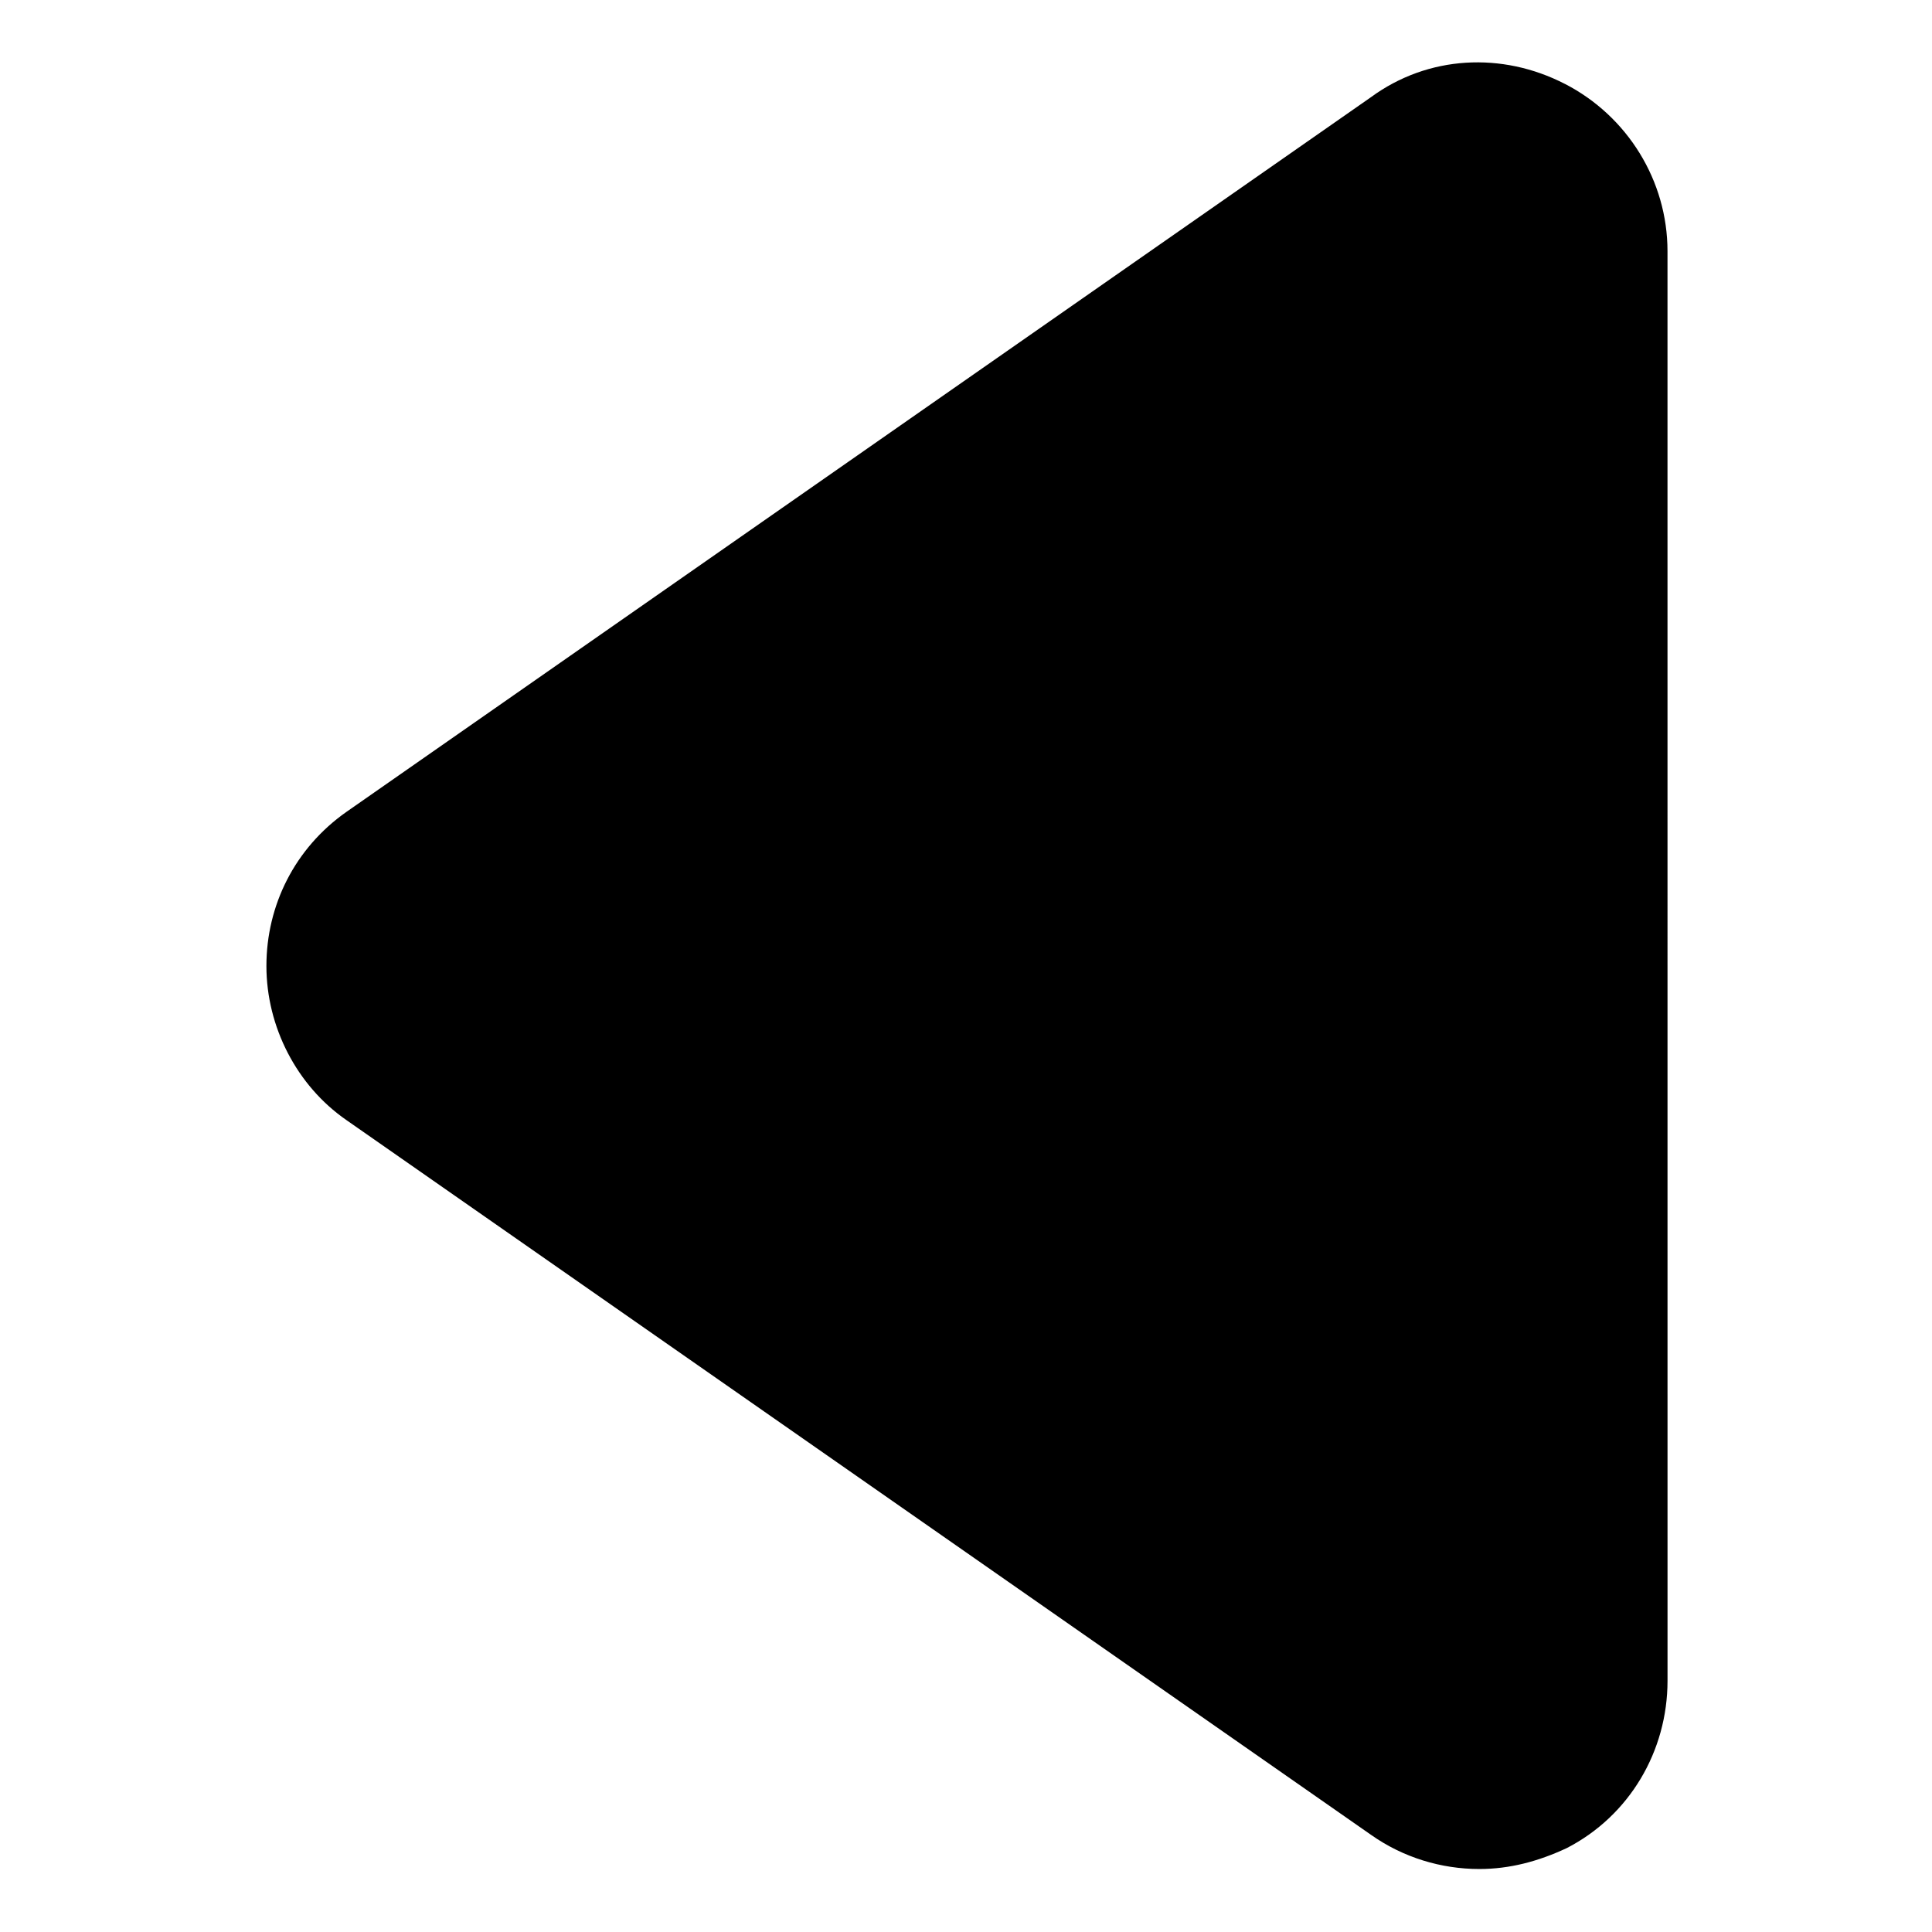 <?xml version="1.0" encoding="UTF-8"?>
<!-- Uploaded to: ICON Repo, www.svgrepo.com, Generator: ICON Repo Mixer Tools -->
<svg fill="#000000" width="800px" height="800px" version="1.1" viewBox="144 144 512 512" xmlns="http://www.w3.org/2000/svg">
 <path d="m558.7 166.23c-16.625-8.566-36.273-7.559-51.387 3.527l-271.55 189.43c-13.602 9.574-21.16 24.688-21.16 40.809s8.062 31.738 21.16 40.809l271.55 189.43c8.566 6.047 18.641 9.07 28.719 9.07 8.062 0 15.617-2.016 23.176-5.543 16.625-8.566 26.703-25.695 26.703-44.336l-0.008-378.87c0-18.641-10.578-35.77-27.203-44.336z"/>
</svg>